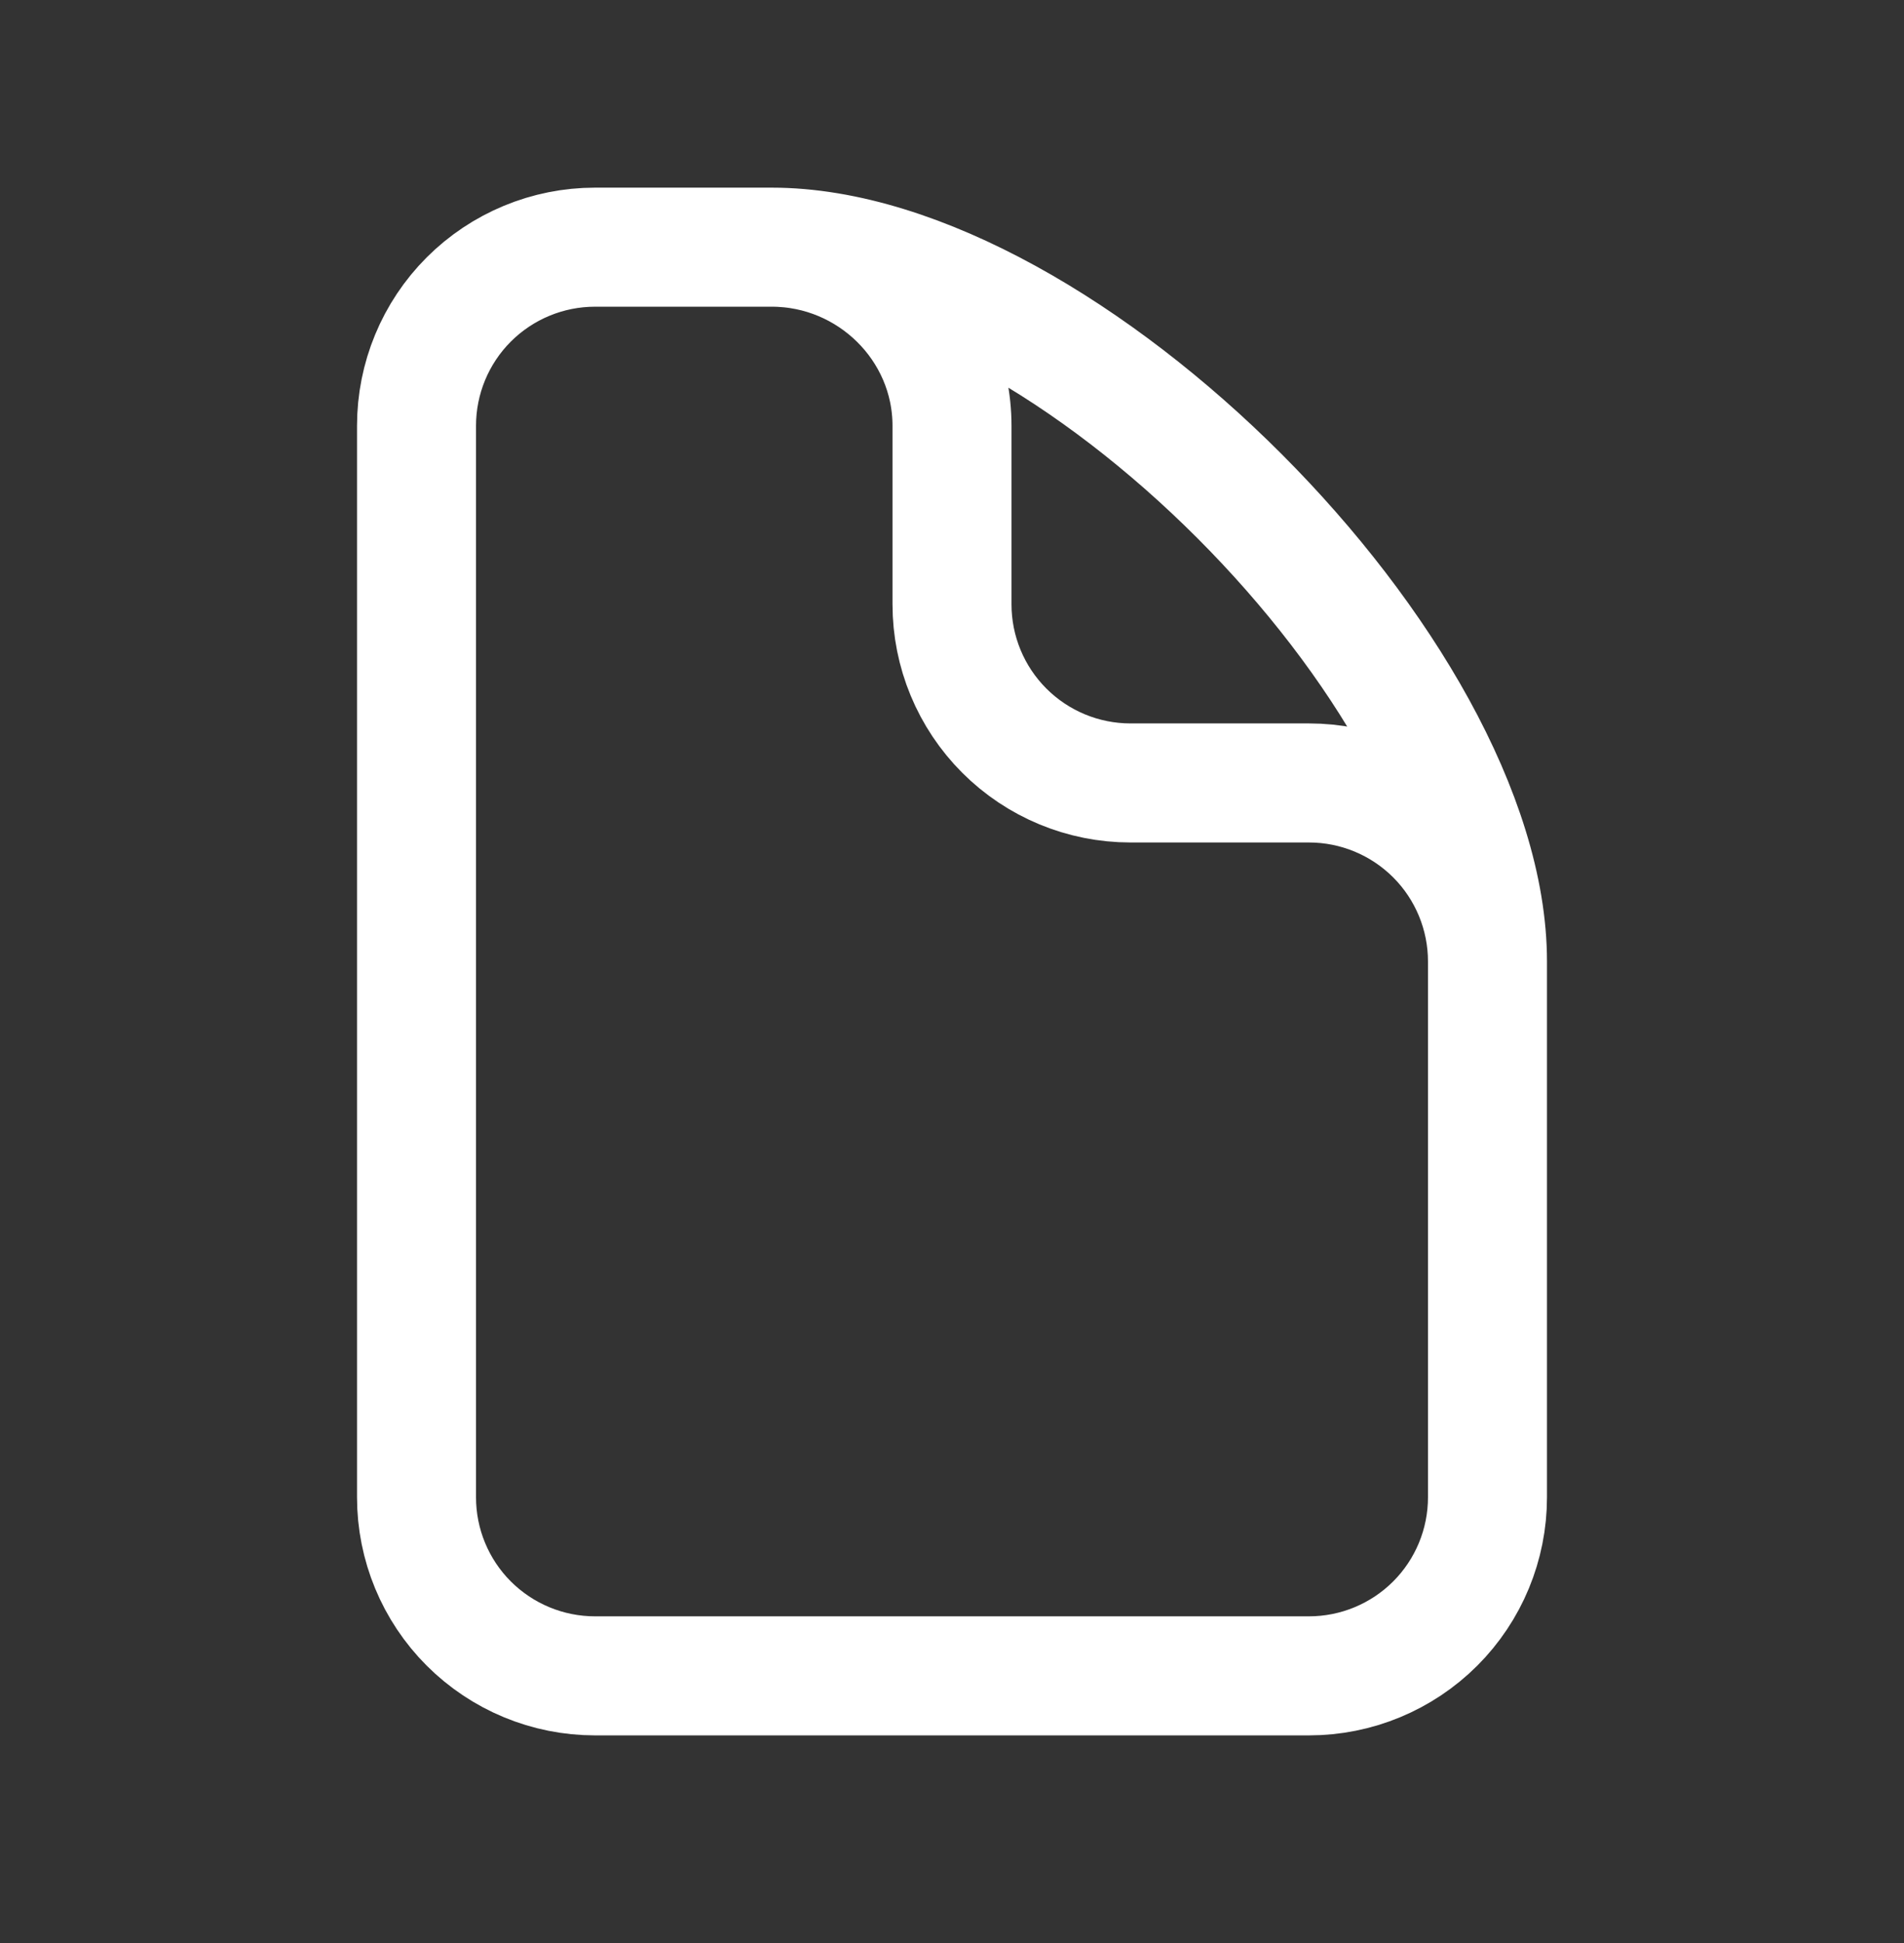 <svg width="50" height="51" viewBox="0 0 50 51" fill="none" xmlns="http://www.w3.org/2000/svg">
<rect x="0" y="0" width="50" height="51" fill="#333333" stroke="none"/>
<path d="M20.267 6.488H15.625C14.382 6.488 13.19 6.982 12.31 7.861C11.431 8.74 10.938 9.933 10.938 11.176V39.301C10.938 40.544 11.431 41.736 12.31 42.615C13.19 43.494 14.382 43.988 15.625 43.988H34.375C35.618 43.988 36.81 43.494 37.69 42.615C38.569 41.736 39.062 40.544 39.062 39.301V25.238M20.267 6.488C22.856 6.488 25 8.586 25 11.176V15.863C25 17.107 25.494 18.299 26.373 19.178C27.252 20.057 28.444 20.551 29.688 20.551H34.375C35.618 20.551 36.81 21.045 37.69 21.924C38.569 22.803 39.062 23.995 39.062 25.238M20.267 6.488C27.954 6.488 39.062 17.655 39.062 25.238" stroke="white" stroke-width="3.125" stroke-linecap="round" stroke-linejoin="round"/>
</svg>
